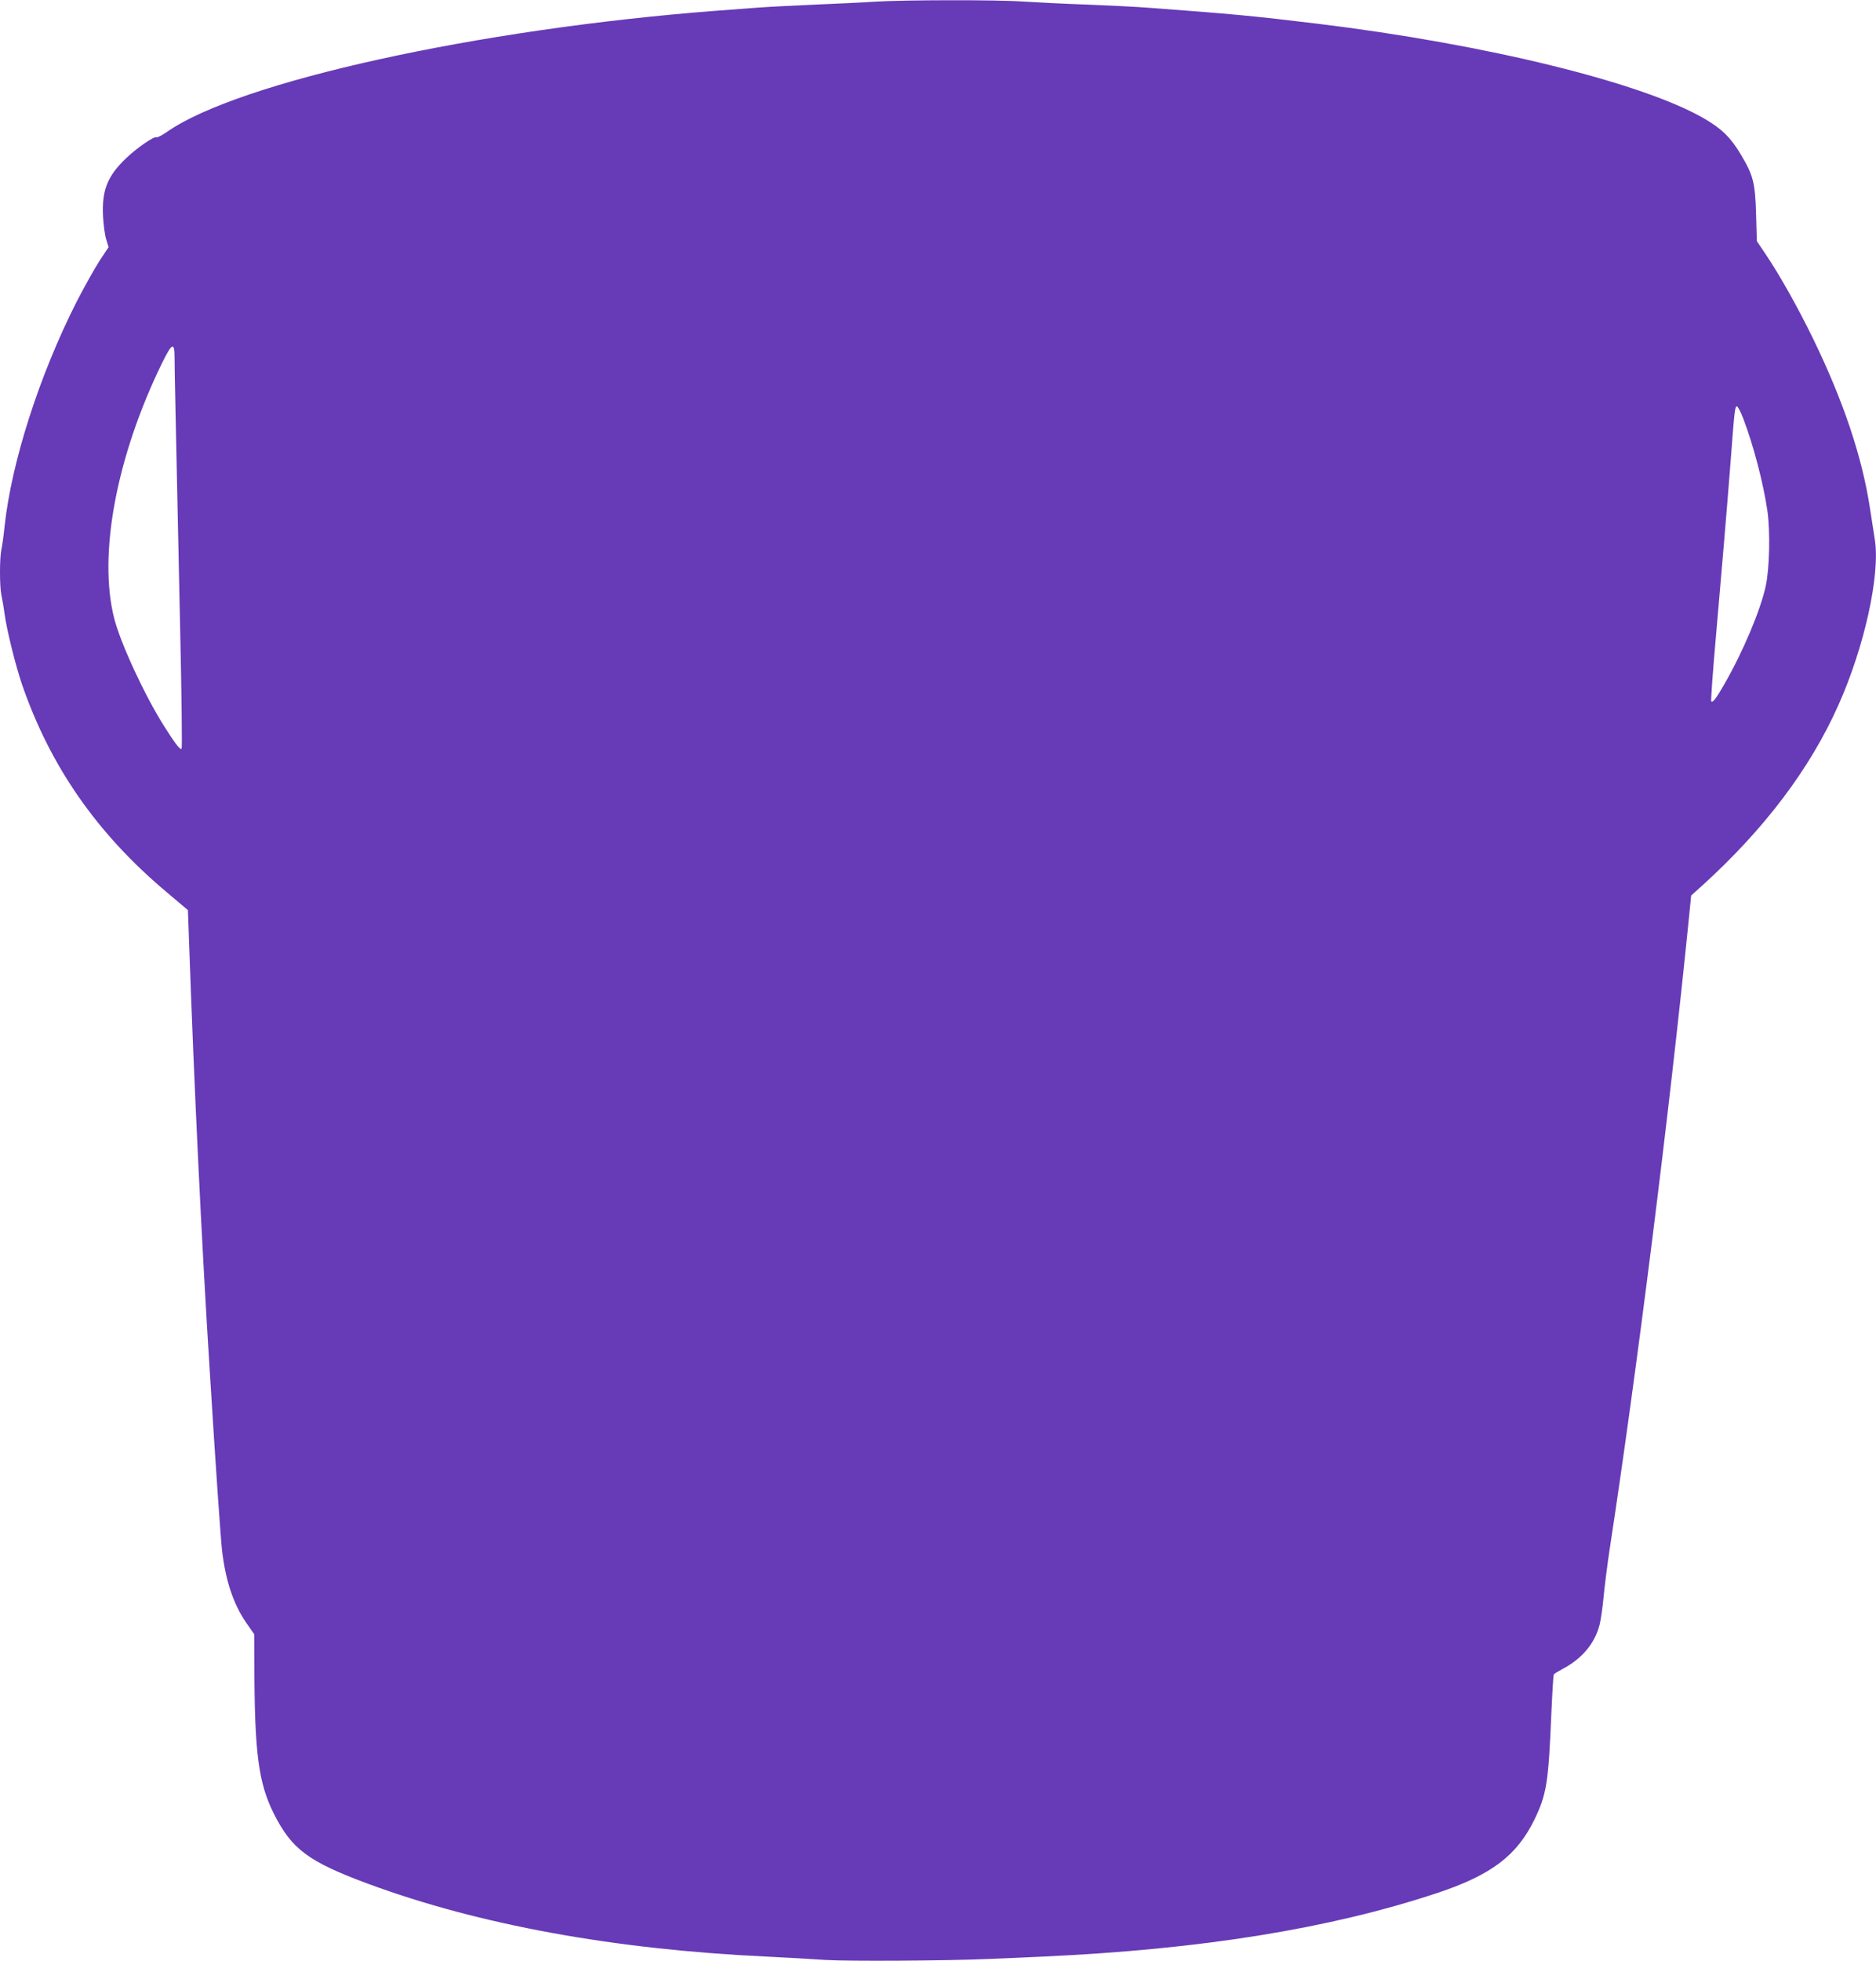 <?xml version="1.0" standalone="no"?>
<!DOCTYPE svg PUBLIC "-//W3C//DTD SVG 20010904//EN"
 "http://www.w3.org/TR/2001/REC-SVG-20010904/DTD/svg10.dtd">
<svg version="1.0" xmlns="http://www.w3.org/2000/svg"
 width="1225pt" height="1280pt" viewBox="0 0 1225 1280"
 preserveAspectRatio="xMidYMid meet">
<g transform="translate(0,1280) scale(0.1,-0.1)"
fill="#673ab7" stroke="none">
<path d="M5710 12789 c-69 -5 -242 -13 -385 -19 -143 -6 -314 -15 -380 -20
-66 -5 -185 -14 -265 -20 -1559 -119 -3124 -464 -3590 -791 -32 -22 -63 -38
-68 -35 -15 9 -129 -70 -199 -137 -123 -118 -159 -210 -150 -382 3 -55 12
-122 21 -149 l15 -49 -59 -89 c-32 -50 -99 -169 -149 -266 -244 -481 -426
-1048 -471 -1467 -6 -60 -16 -129 -21 -152 -12 -54 -12 -242 0 -296 5 -23 15
-79 21 -125 15 -107 70 -330 113 -457 184 -535 489 -974 943 -1356 l141 -119
7 -192 c33 -945 82 -1974 137 -2838 40 -644 69 -1058 79 -1150 23 -197 74
-350 159 -473 l51 -73 1 -205 c1 -570 27 -765 126 -964 118 -235 226 -315 617
-460 723 -267 1602 -428 2601 -475 127 -6 300 -16 385 -22 142 -9 783 -6 1080
7 58 2 211 9 340 15 1032 47 1873 182 2575 415 354 118 520 244 635 480 79
164 91 237 110 689 6 137 13 253 16 257 2 5 31 22 62 39 123 65 206 165 237
285 8 33 20 114 26 180 6 66 24 208 40 315 176 1147 390 2850 515 4095 l17
170 71 64 c407 369 705 763 890 1178 171 382 275 854 238 1083 -6 36 -20 126
-31 200 -51 336 -173 700 -370 1106 -103 211 -216 412 -311 554 l-58 86 -5
174 c-6 209 -18 255 -101 394 -65 108 -121 164 -234 230 -403 236 -1427 487
-2527 621 -430 52 -561 64 -1100 104 -71 6 -254 15 -405 21 -151 5 -340 15
-420 20 -166 12 -783 11 -970 -1z m-4570 -2326 c0 -78 4 -254 36 -1750 10
-436 14 -796 10 -800 -9 -10 -42 33 -117 152 -126 200 -282 537 -323 698 -106
414 13 1052 309 1661 69 141 85 148 85 39z m10243 -394 c66 -173 131 -419 158
-604 19 -135 14 -374 -11 -490 -34 -157 -147 -426 -270 -640 -55 -96 -76 -123
-86 -113 -3 4 10 190 30 415 44 503 69 799 96 1143 26 346 29 372 43 367 6 -2
24 -37 40 -78z"/>
</g>
</svg>
